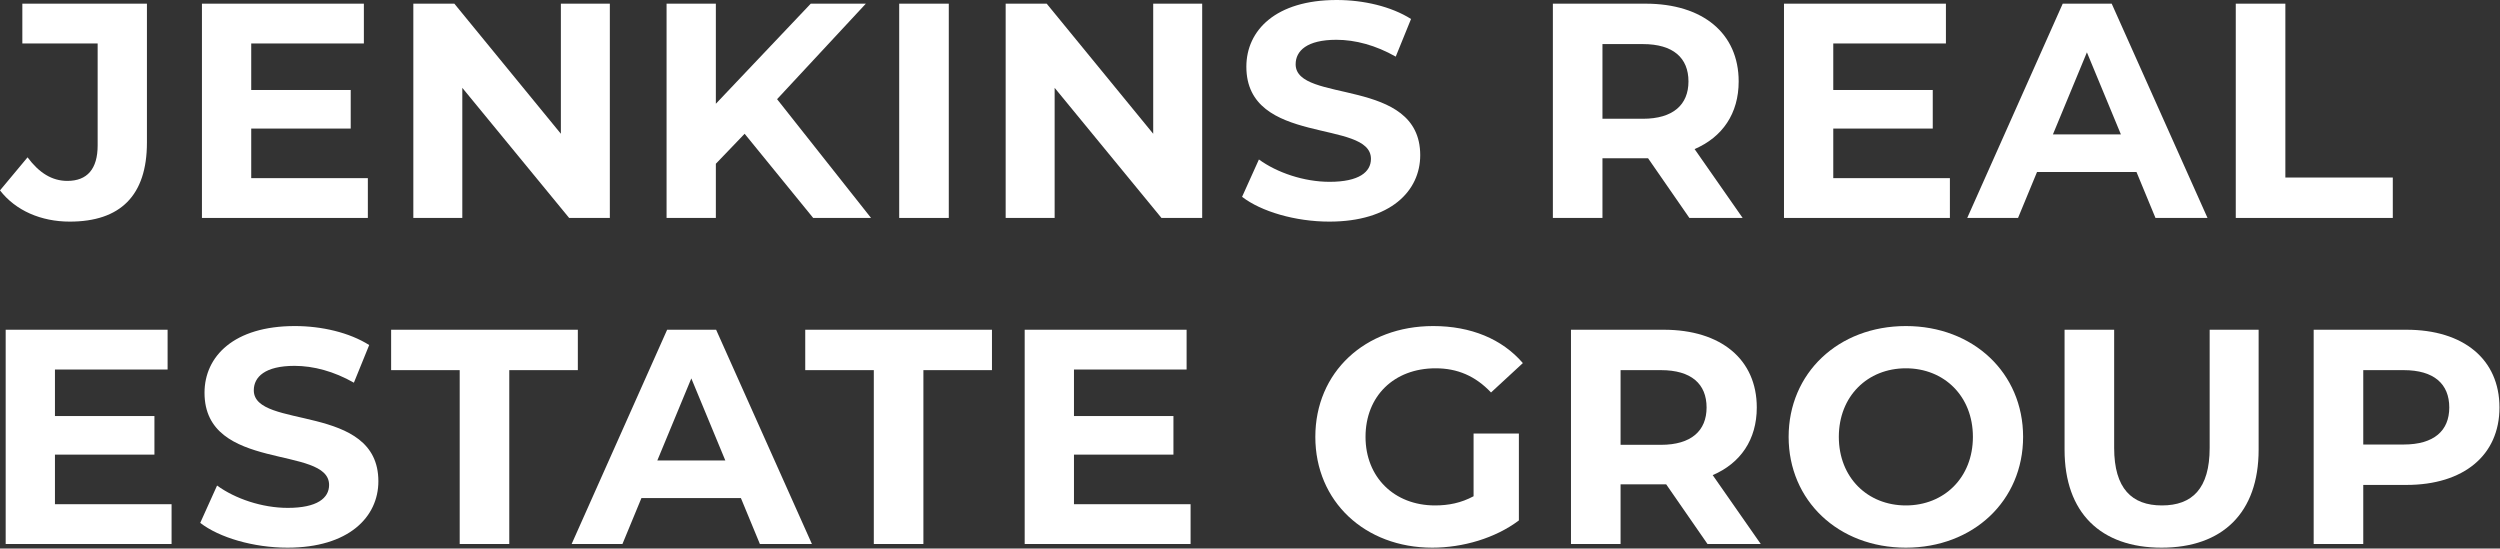 <svg xmlns="http://www.w3.org/2000/svg" width="237" height="52" viewBox="0 0 237 52" fill="none"><rect x="0" y="0" width="237" height="52" fill="#333333" stroke="none"/><path d="M228.128 31.259C233.555 31.259 236.95 34.073 236.95 38.629C236.95 43.156 233.555 45.971 228.128 45.971H224.037V51.571H219.336V31.259H228.128ZM227.867 42.14C230.74 42.14 232.191 40.834 232.191 38.629C232.191 36.395 230.74 35.089 227.867 35.089H224.037V42.14H227.867Z" fill="white"></path><path d="M204.92 51.919C199.145 51.919 195.721 48.611 195.721 42.633V31.259H200.422V42.459C200.422 46.319 202.105 47.915 204.949 47.915C207.822 47.915 209.476 46.319 209.476 42.459V31.259H214.118V42.633C214.118 48.611 210.694 51.919 204.92 51.919Z" fill="white"></path><path d="M180.676 51.919C174.263 51.919 169.562 47.45 169.562 41.415C169.562 35.379 174.263 30.91 180.676 30.91C187.06 30.91 191.79 35.35 191.79 41.415C191.79 47.48 187.06 51.919 180.676 51.919ZM180.676 47.915C184.304 47.915 187.031 45.274 187.031 41.415C187.031 37.555 184.304 34.915 180.676 34.915C177.049 34.915 174.321 37.555 174.321 41.415C174.321 45.274 177.049 47.915 180.676 47.915Z" fill="white"></path><path d="M166.92 51.571H161.871L157.953 45.913H157.721H153.63V51.571H148.929V31.259H157.721C163.147 31.259 166.543 34.073 166.543 38.629C166.543 41.676 165.005 43.91 162.364 45.042L166.92 51.571ZM161.784 38.629C161.784 36.395 160.333 35.089 157.46 35.089H153.63V42.169H157.46C160.333 42.169 161.784 40.834 161.784 38.629Z" fill="white"></path><path d="M139.695 47.044V41.096H143.99V49.337C141.755 51.02 138.679 51.919 135.778 51.919C129.394 51.919 124.693 47.538 124.693 41.415C124.693 35.292 129.394 30.91 135.865 30.91C139.434 30.91 142.394 32.129 144.367 34.421L141.349 37.207C139.869 35.64 138.157 34.915 136.097 34.915C132.15 34.915 129.452 37.555 129.452 41.415C129.452 45.216 132.15 47.915 136.039 47.915C137.316 47.915 138.505 47.683 139.695 47.044Z" fill="white"></path><path d="M101.812 47.799H112.867V51.571H97.14V31.259H112.49V35.031H101.812V39.441H111.242V43.098H101.812V47.799Z" fill="white"></path><path d="M82.837 51.571V35.089H76.337V31.259H94.038V35.089H87.538V51.571H82.837Z" fill="white"></path><path d="M72.037 51.571L70.238 47.218H60.807L59.008 51.571H54.191L63.245 31.259H67.888L76.97 51.571H72.037ZM62.316 43.649H68.758L65.537 35.872L62.316 43.649Z" fill="white"></path><path d="M43.579 51.571V35.089H37.079V31.259H54.779V35.089H48.279V51.571H43.579Z" fill="white"></path><path d="M27.252 51.919C24.031 51.919 20.781 50.962 18.982 49.569L20.578 46.029C22.29 47.276 24.843 48.147 27.281 48.147C30.067 48.147 31.198 47.218 31.198 45.971C31.198 42.169 19.388 44.781 19.388 37.236C19.388 33.783 22.174 30.91 27.948 30.91C30.502 30.91 33.114 31.52 35 32.709L33.549 36.279C31.663 35.205 29.718 34.683 27.919 34.683C25.134 34.683 24.06 35.727 24.06 37.004C24.06 40.747 35.87 38.165 35.87 45.622C35.87 49.017 33.056 51.919 27.252 51.919Z" fill="white"></path><path d="M5.209 47.799H16.265V51.571H0.538V31.259H15.888V35.031H5.209V39.441H14.64V43.098H5.209V47.799Z" fill="white"></path><path d="M211.951 20.661V0.348H216.652V16.83H226.837V20.661H211.951Z" fill="white"></path><path d="M204.339 20.661L202.54 16.308H193.109L191.31 20.661H186.493L195.546 0.348H200.189L209.272 20.661H204.339ZM194.618 12.739H201.06L197.839 4.962L194.618 12.739Z" fill="white"></path><path d="M173.794 16.888H184.85V20.661H169.122V0.348H184.473V4.121H173.794V8.531H183.225V12.188H173.794V16.888Z" fill="white"></path><path d="M165.203 20.661H160.154L156.236 15.002H156.004H151.913V20.661H147.212V0.348H156.004C161.431 0.348 164.826 3.163 164.826 7.719C164.826 10.766 163.288 13 160.647 14.132L165.203 20.661ZM160.067 7.719C160.067 5.484 158.616 4.179 155.743 4.179H151.913V11.259H155.743C158.616 11.259 160.067 9.924 160.067 7.719Z" fill="white"></path><path d="M126.019 21.009C122.798 21.009 119.548 20.051 117.749 18.659L119.345 15.118C121.057 16.366 123.611 17.237 126.048 17.237C128.834 17.237 129.966 16.308 129.966 15.06C129.966 11.259 118.155 13.87 118.155 6.326C118.155 2.873 120.941 0 126.716 0C129.269 0 131.881 0.609 133.767 1.799L132.316 5.368C130.43 4.295 128.486 3.772 126.687 3.772C123.901 3.772 122.827 4.817 122.827 6.094C122.827 9.837 134.637 7.254 134.637 14.712C134.637 18.107 131.823 21.009 126.019 21.009Z" fill="white"></path><path d="M109.324 0.348H113.967V20.661H110.107L99.98 8.328V20.661H95.337V0.348H99.226L109.324 12.681V0.348Z" fill="white"></path><path d="M85.244 20.661V0.348H89.945V20.661H85.244Z" fill="white"></path><path d="M77.091 20.661L70.591 12.681L67.863 15.524V20.661H63.191V0.348H67.863V9.837L76.859 0.348H82.082L73.667 9.402L82.575 20.661H77.091Z" fill="white"></path><path d="M53.171 0.348H57.813V20.661H53.954L43.827 8.328V20.661H39.184V0.348H43.072L53.171 12.681V0.348Z" fill="white"></path><path d="M23.816 16.888H34.872V20.661H19.144V0.348H34.495V4.121H23.816V8.531H33.247V12.188H23.816V16.888Z" fill="white"></path><path d="M6.616 21.009C3.888 21.009 1.48 19.964 0 18.049L2.612 14.915C3.714 16.395 4.933 17.149 6.384 17.149C8.27 17.149 9.257 16.018 9.257 13.784V4.121H2.118V0.348H13.929V13.522C13.929 18.542 11.404 21.009 6.616 21.009Z" fill="white"></path></svg>